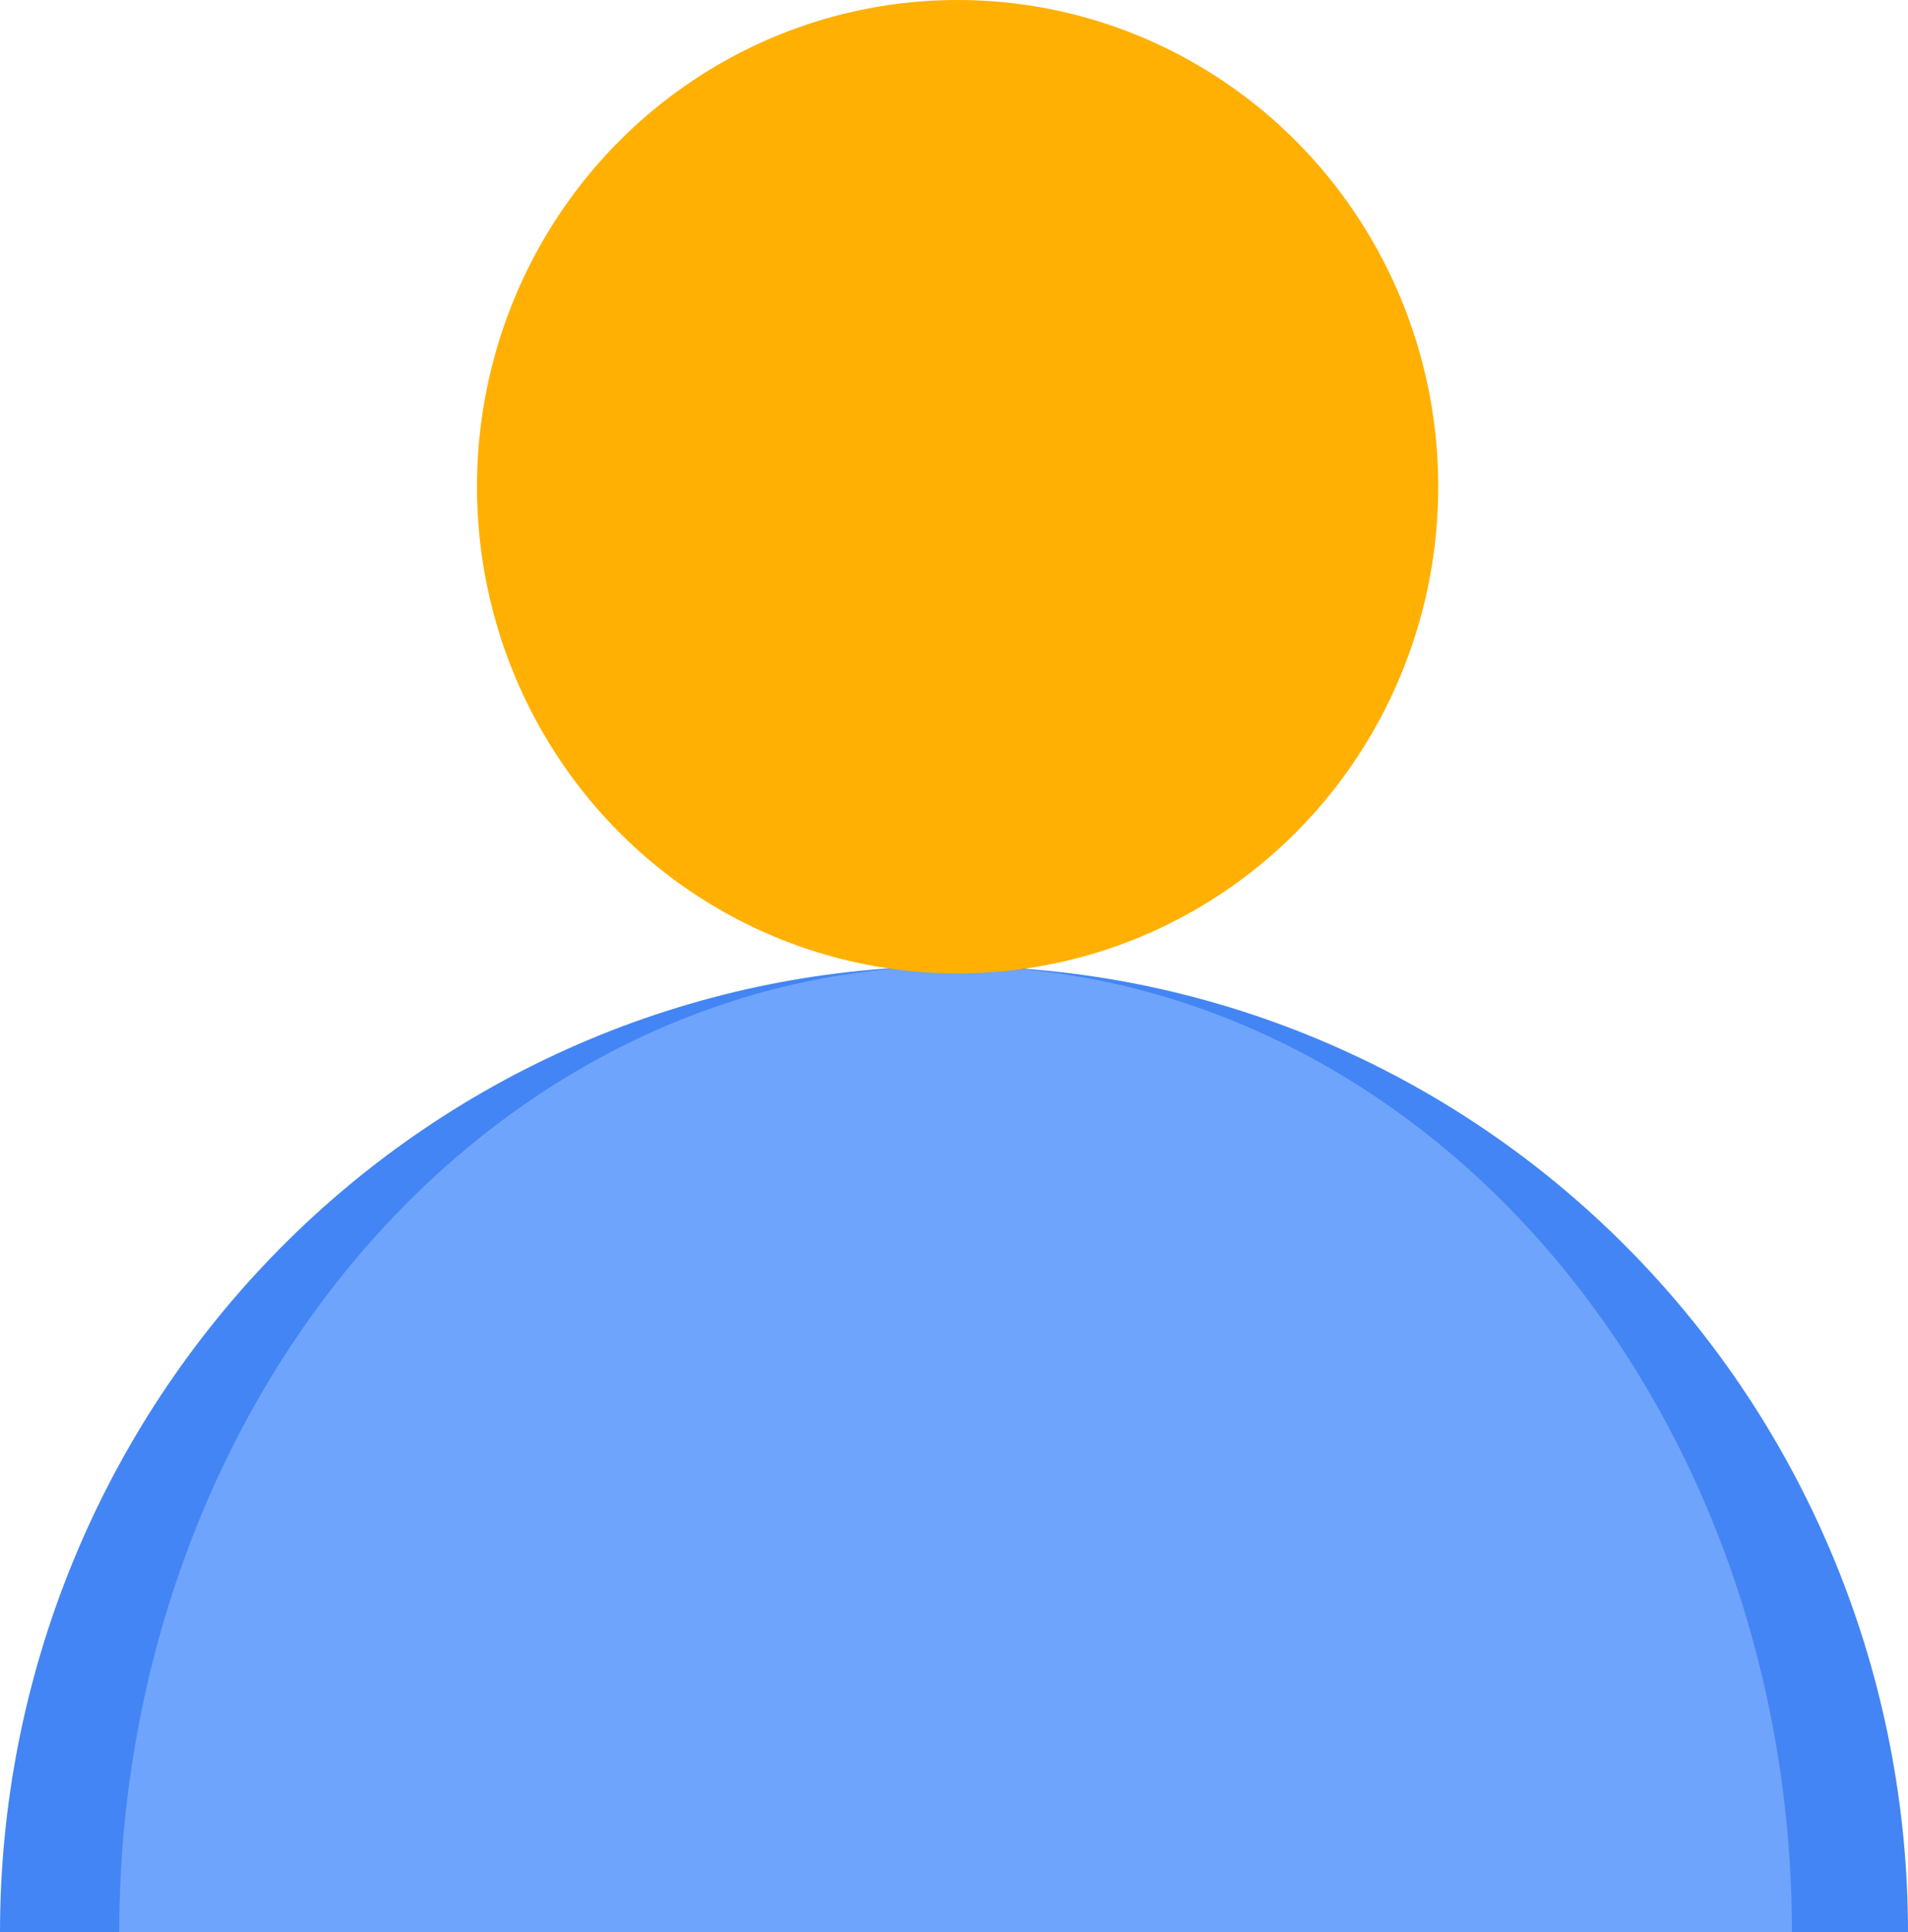 <svg width="160" height="162" viewBox="0 0 160 162" fill="none" xmlns="http://www.w3.org/2000/svg">
<path d="M160 162C160 151.363 157.931 140.83 153.91 131.003C149.89 121.175 143.997 112.246 136.569 104.724C129.14 97.203 120.321 91.236 110.615 87.166C100.909 83.095 90.506 81 80 81C69.494 81 59.091 83.095 49.385 87.166C39.679 91.236 30.86 97.203 23.431 104.724C16.003 112.246 10.11 121.175 6.09 131.003C2.069 140.83 -9.18442e-07 151.363 0 162L80 162H160Z" fill="#4385F4"/>
<path d="M150.268 162C150.268 151.363 148.454 140.83 144.93 131.003C141.405 121.175 136.239 112.246 129.726 104.724C123.214 97.203 115.482 91.236 106.973 87.166C98.464 83.095 89.344 81 80.134 81C70.924 81 61.804 83.095 53.295 87.166C44.786 91.236 37.054 97.203 30.542 104.724C24.029 112.246 18.863 121.175 15.339 131.003C11.814 140.83 10 151.363 10 162L80.134 162H150.268Z" fill="#6FA4FD"/>
<ellipse cx="80.303" cy="40.807" rx="40.303" ry="40.807" fill="#FFB002"/>
</svg>
